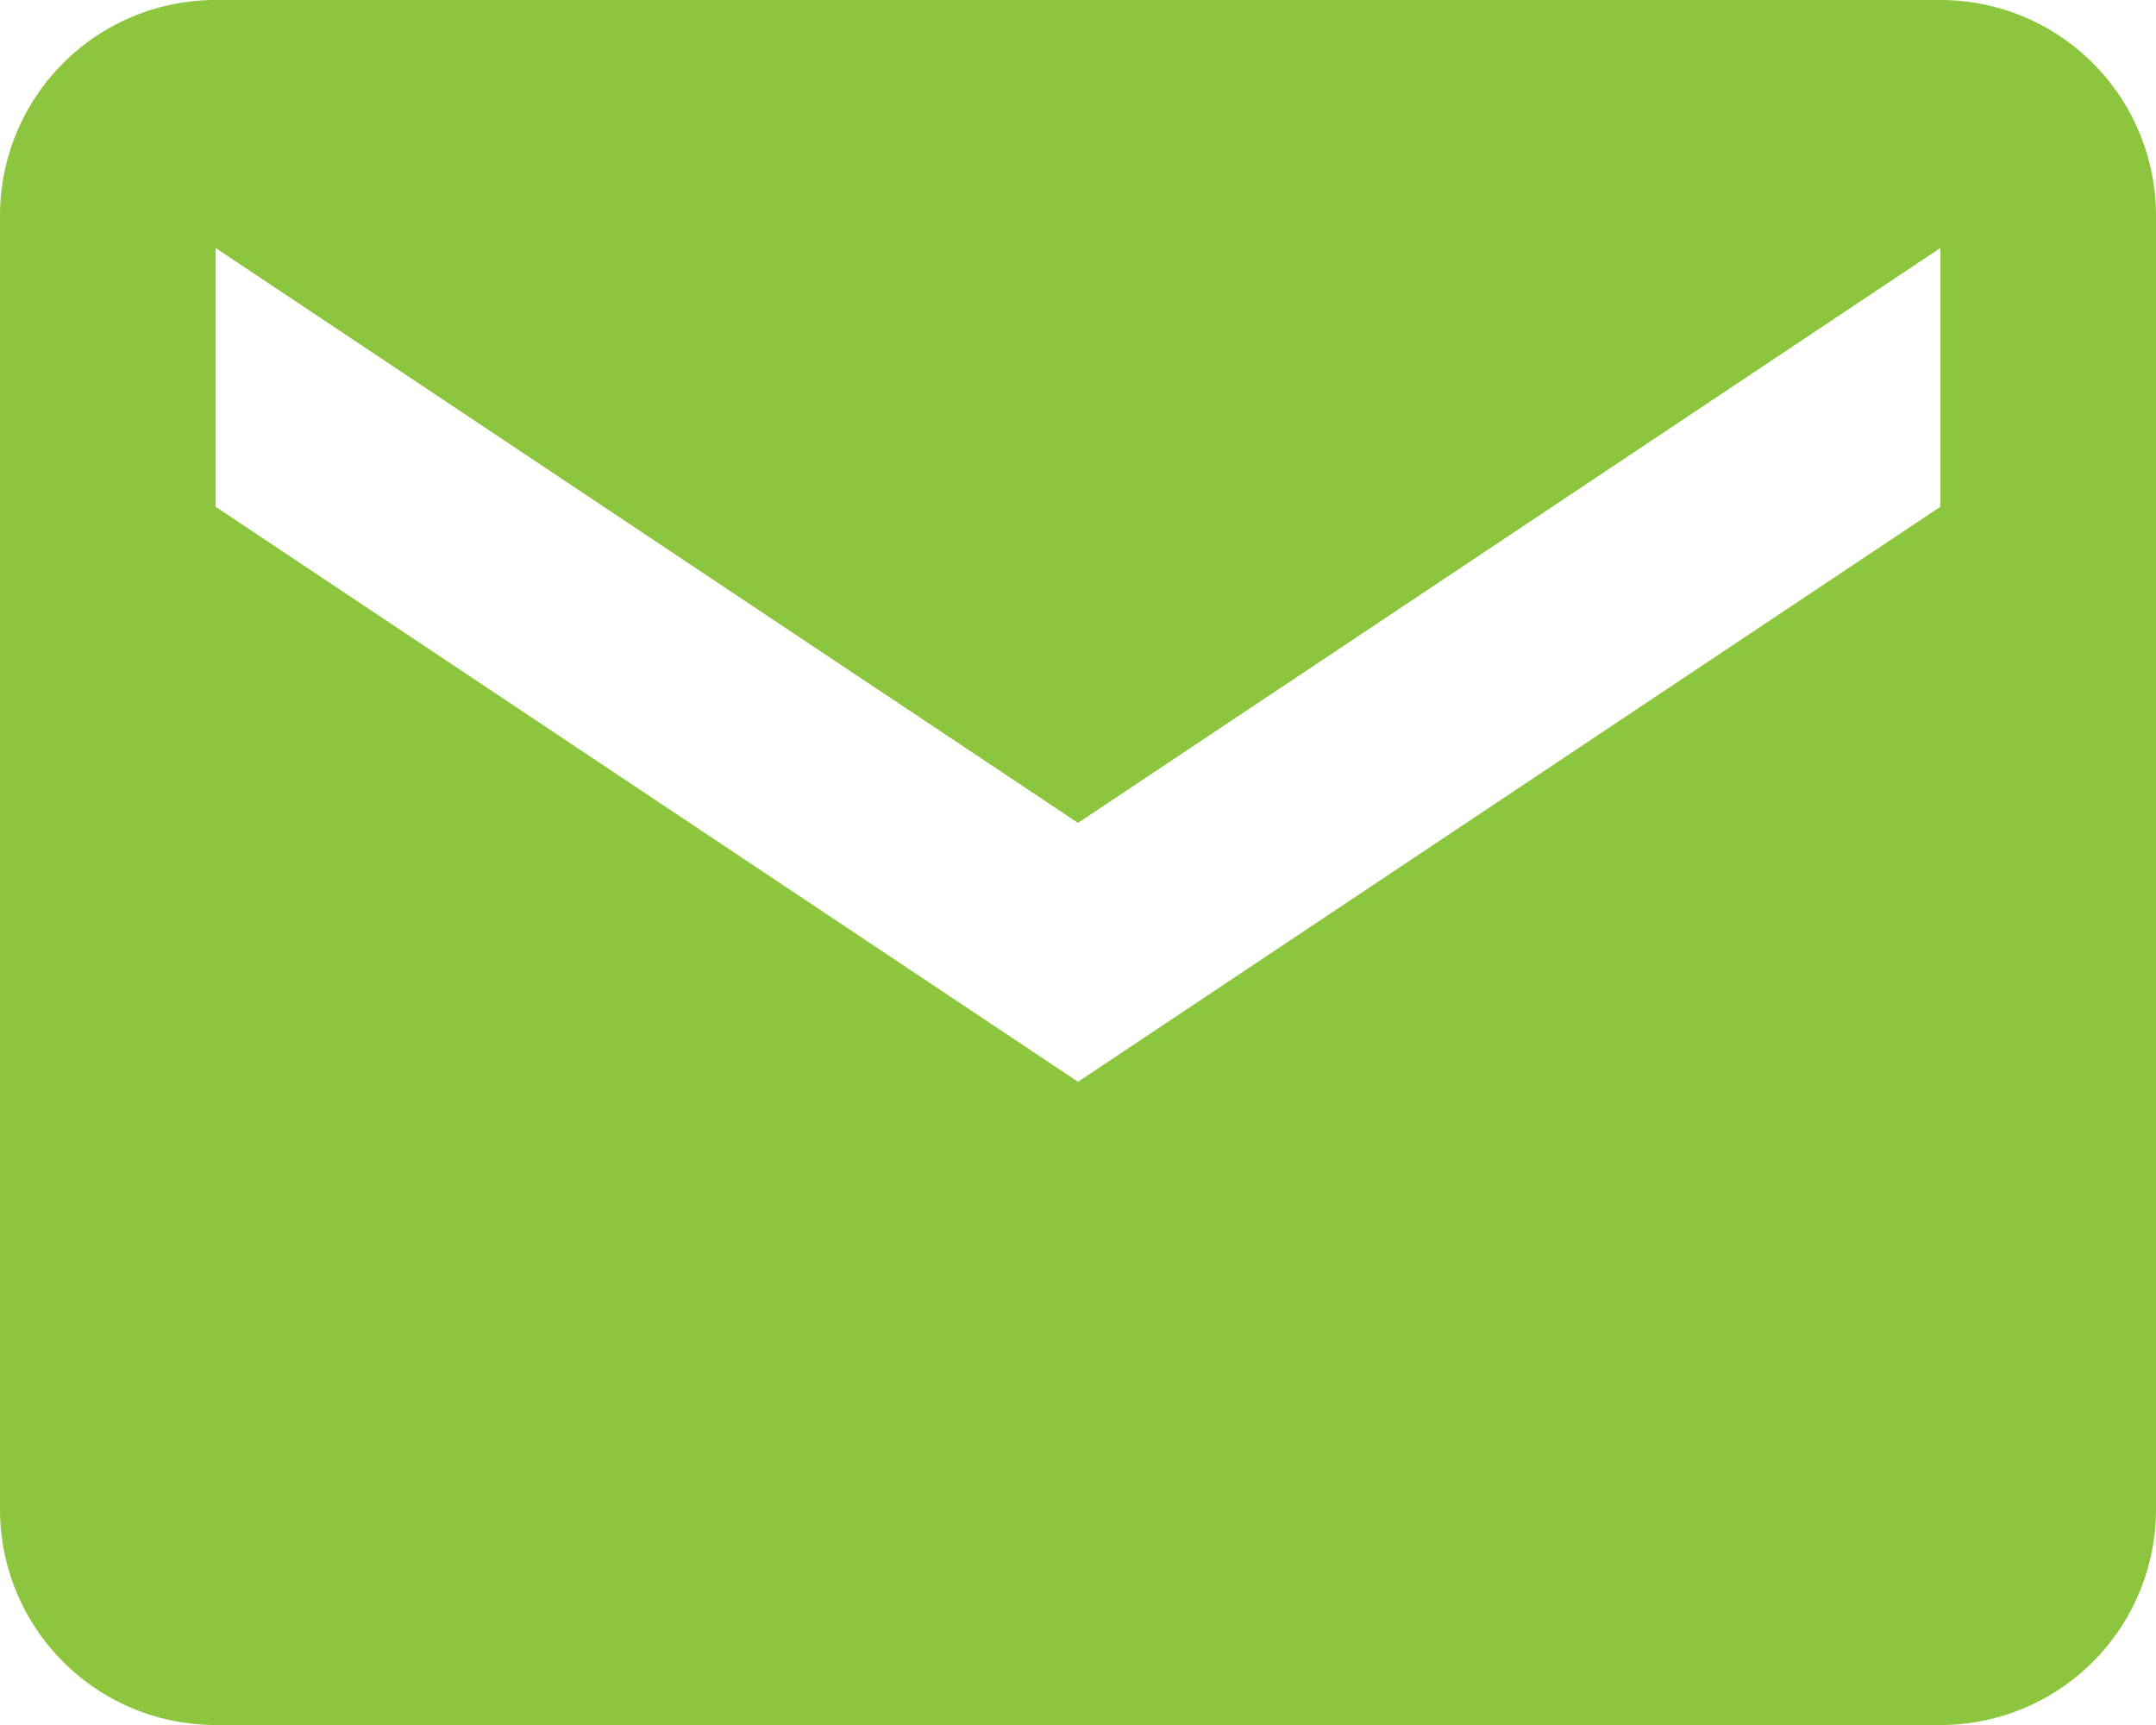 <svg xmlns="http://www.w3.org/2000/svg" width="20" height="16" viewBox="0 0 20 16">
  <path id="email" d="M20,4H4A2,2,0,0,0,2,6V18a2,2,0,0,0,2,2H20a2,2,0,0,0,2-2V6A2,2,0,0,0,20,4Zm0,4.7-8,5.334L4,8.7V6.3l8,5.333L20,6.3Z" transform="translate(-2 -4)" fill="#8cc63e"/>
</svg>
